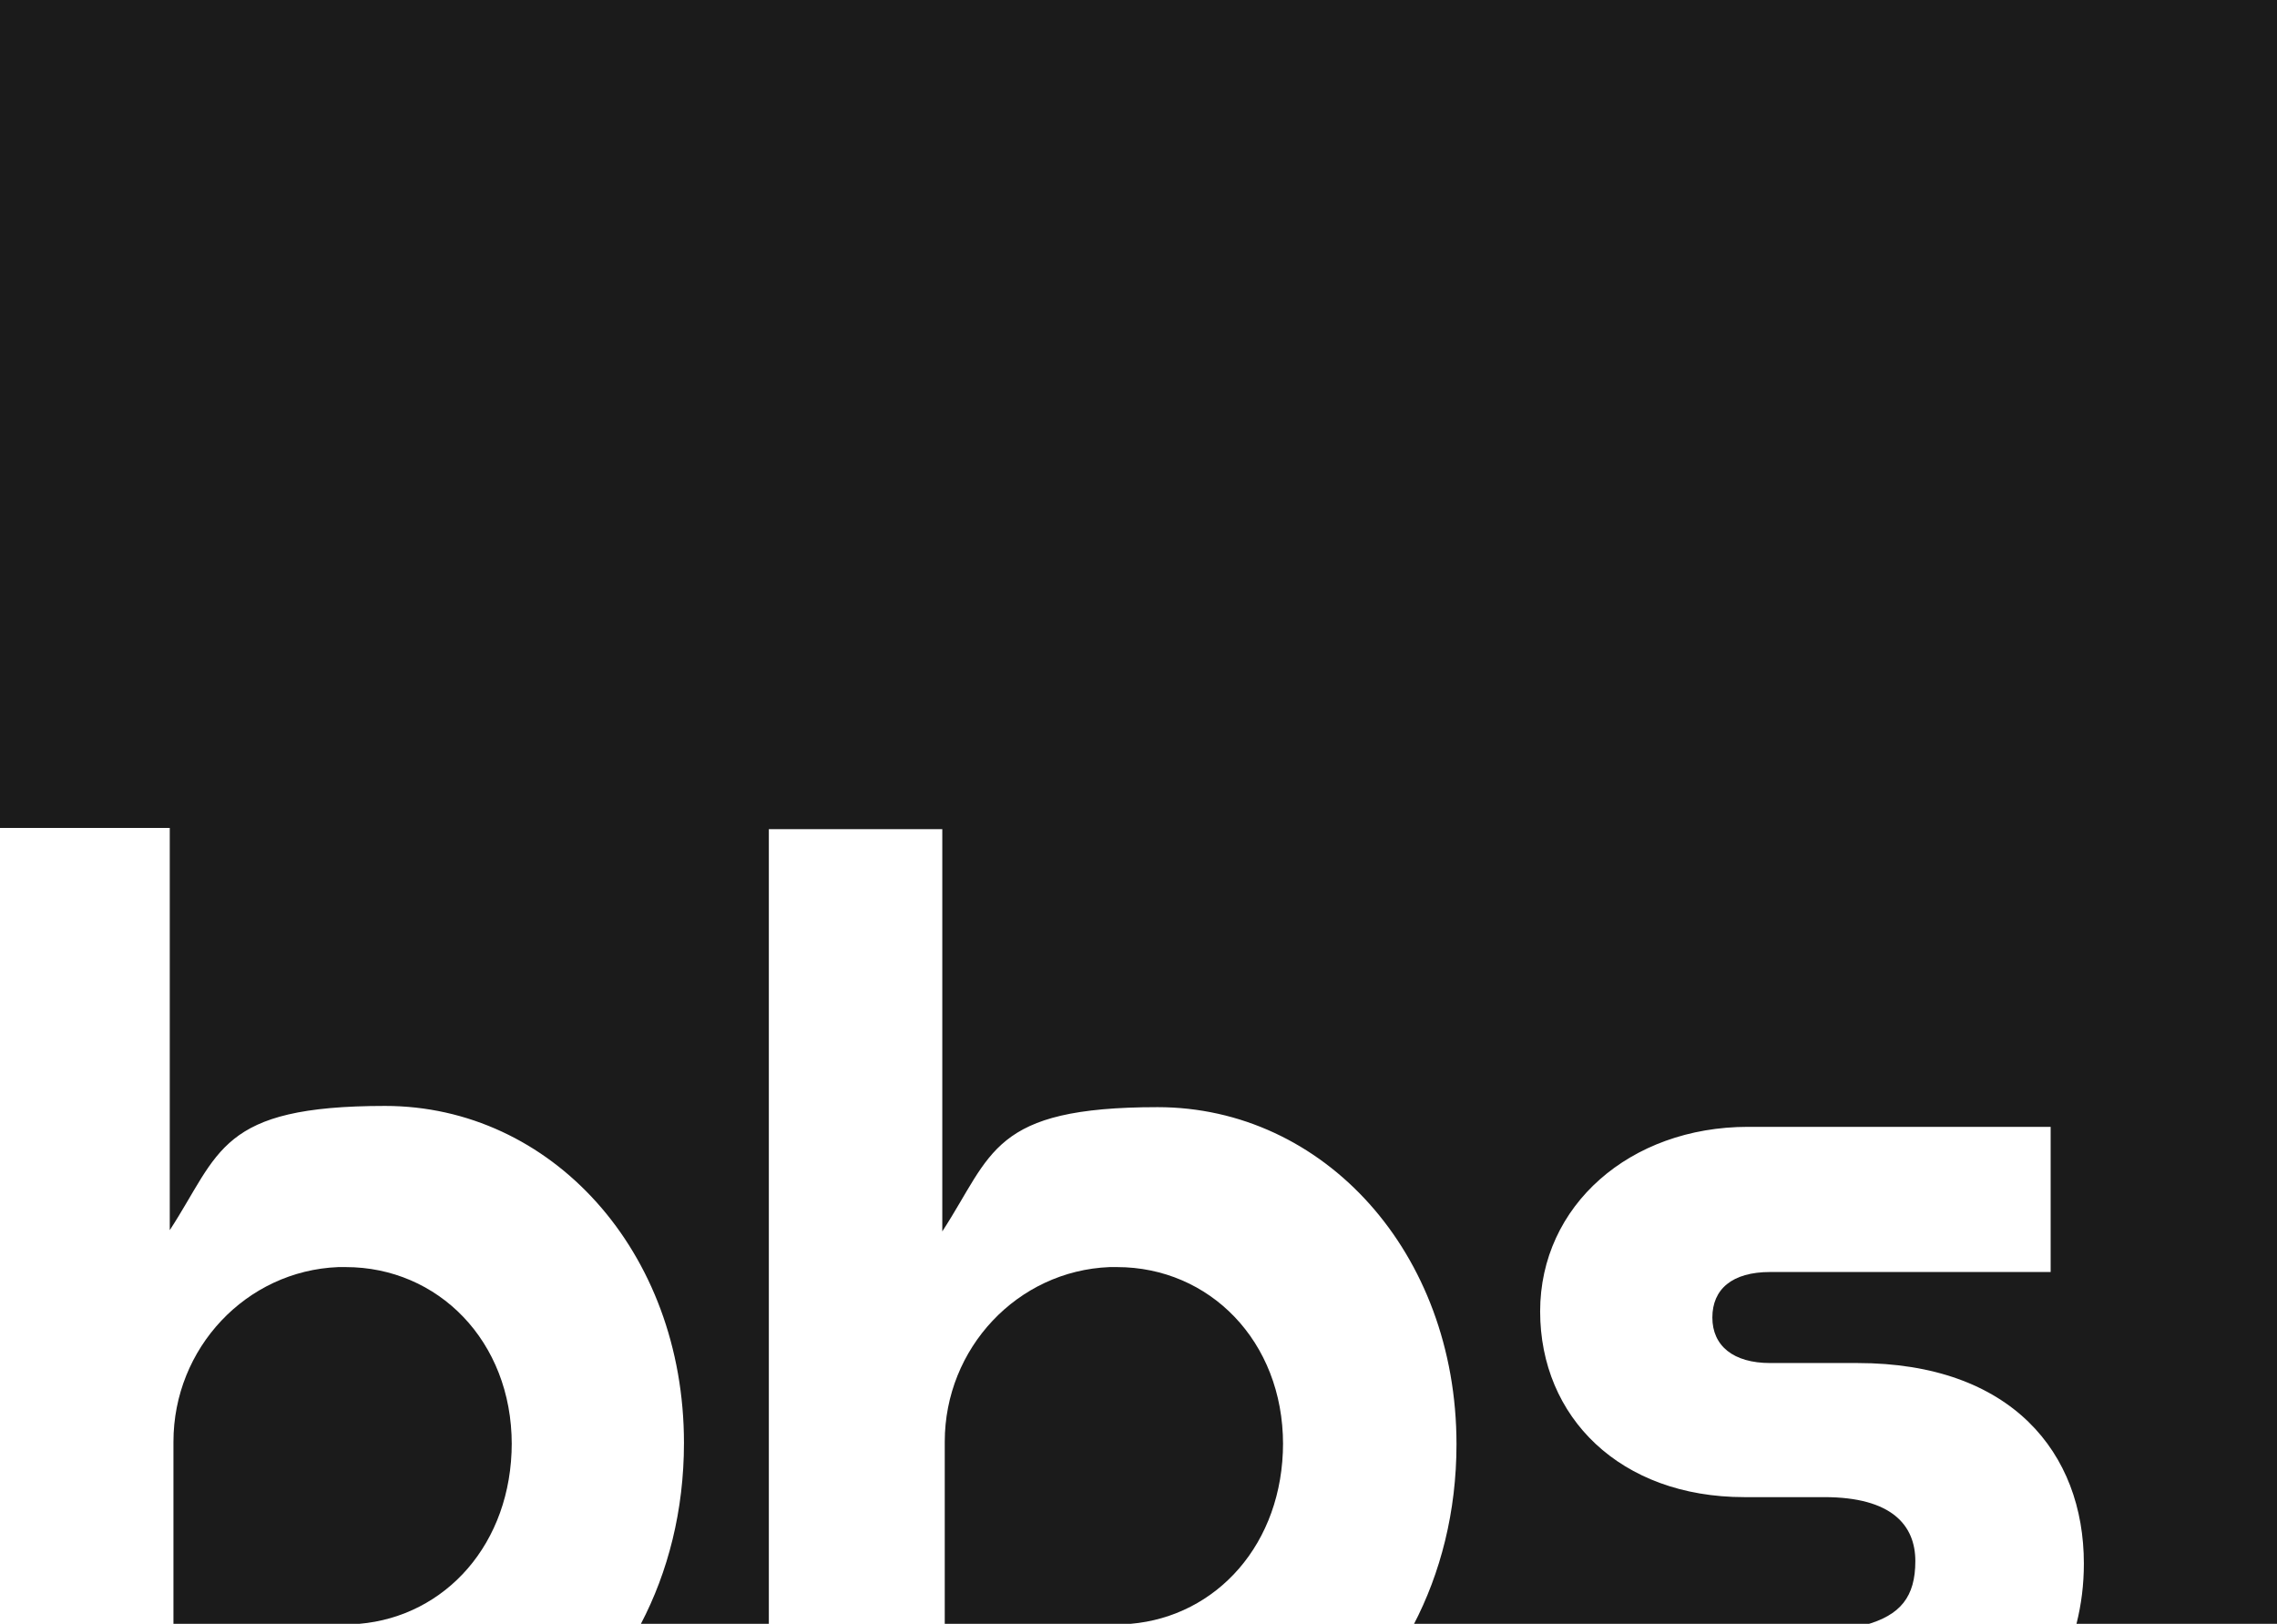 <svg xmlns="http://www.w3.org/2000/svg" id="Layer_1" data-name="Layer 1" version="1.1" viewBox="0 0 185.1 132"><defs><style>.cls-1{fill:#1b1b1b;stroke-width:0}</style></defs><path d="M104.3 117.3c0 8.2-5.4 14.1-12.4 14.7H76.8v-14.8c0-7.6 5.9-13.9 13.4-14.2h.6c7.5 0 13.5 6 13.5 14.4zm-62.7 0c0 8.2-5.4 14.1-12.4 14.7H14.1v-14.8c0-7.6 5.9-13.9 13.4-14.2h.6c7.5 0 13.5 6 13.5 14.4z" class="cls-1"/><path d="M185.1 0v132h-16.3c.4-1.6.6-3.2.6-4.9 0-9-5.9-16.3-18.4-16.3h-7.1c-3 0-4.7-1.4-4.7-3.7s1.6-3.7 4.7-3.7h22.8V91.6h-24.6c-9.6 0-16.9 6.4-16.9 15s6.5 15.1 16.6 15.1h6.5c5.5 0 7.4 2.3 7.4 5.2s-1.2 4.4-4.1 5.2h-36.7c2.2-4.2 3.5-9.2 3.5-14.7 0-15.6-10.8-27.4-24.3-27.4s-13.4 3.8-17.5 10.1V67.4H62.5V132H52.1c2.2-4.2 3.5-9.2 3.5-14.7 0-15.6-10.8-27.4-24.3-27.4S17.9 93.7 13.8 100V67.3H0V0h185.1z" class="cls-1"/></svg>